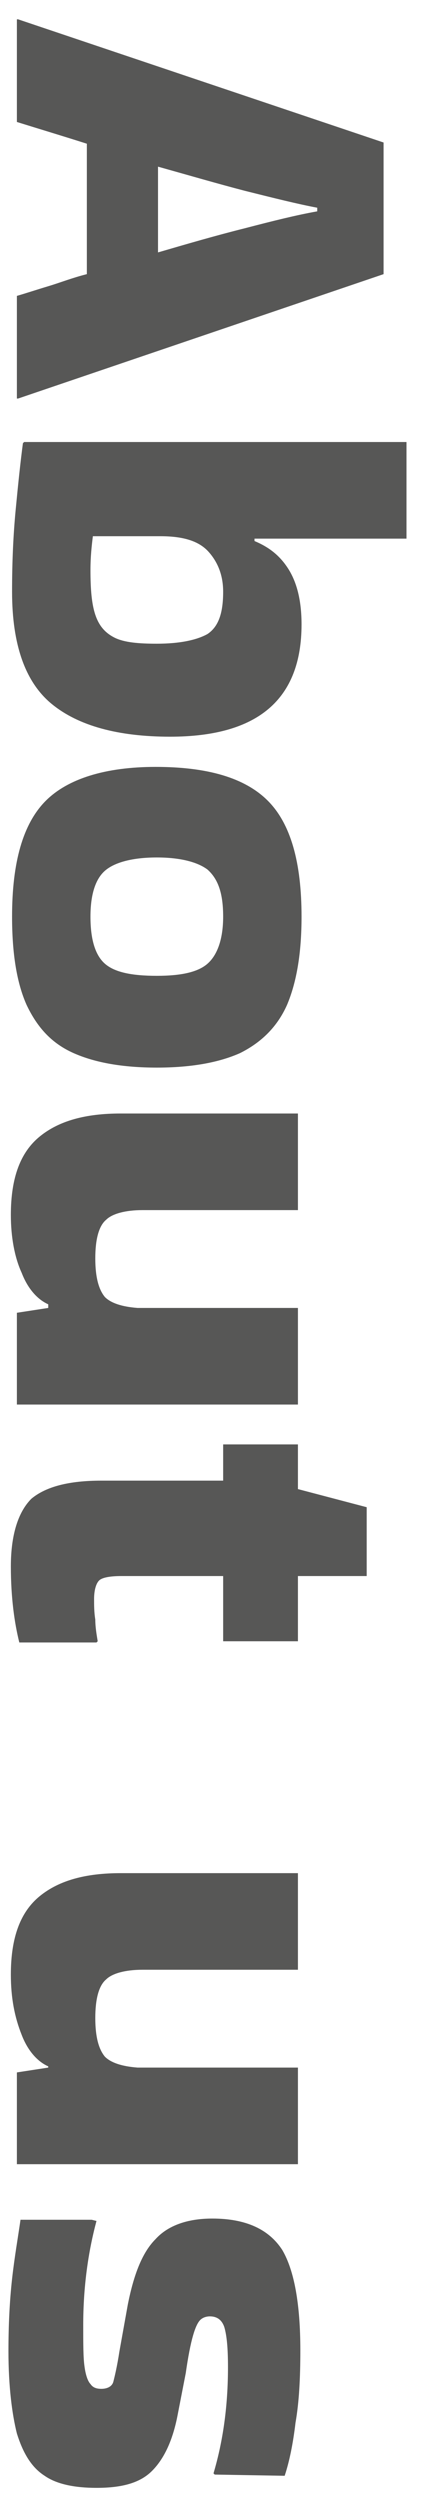<?xml version="1.0" encoding="utf-8"?>
<!-- Generator: Adobe Illustrator 25.2.1, SVG Export Plug-In . SVG Version: 6.00 Build 0)  -->
<svg version="1.1" id="Layer_1" xmlns="http://www.w3.org/2000/svg" xmlns:xlink="http://www.w3.org/1999/xlink" x="0px" y="0px"
	 viewBox="0 0 35.4 207" style="enable-background:new 0 0 35.4 207;" xml:space="preserve">
<style type="text/css">
	.st0{fill:#575756;}
</style>
<g>
	<path class="st0" d="M1.5,33H1.4v-8.5C2.1,24.3,3,24,4,23.7c1-0.3,2-0.7,3.2-1V11.9c-2.2-0.7-4.2-1.3-5.8-1.8V1.6h0.1l30.3,10.2
		v10.9L1.5,33z M26.3,17.2c-1.6-0.3-3.6-0.8-6-1.4c-2.3-0.6-4.7-1.3-7.2-2v7.1c2.4-0.7,4.8-1.4,7.2-2c2.3-0.6,4.3-1.1,6-1.4V17.2z"
		/>
	<path class="st0" d="M14.1,61c-4.3,0-7.6-0.9-9.8-2.7c-2.2-1.8-3.3-4.9-3.3-9.3c0-2.5,0.1-4.7,0.3-6.8c0.2-2.1,0.4-4,0.6-5.5
		l0.1-0.1h31.7v8H21.1v0.2c1.2,0.5,2.1,1.2,2.8,2.3c0.7,1.1,1.1,2.6,1.1,4.6C25,57.9,21.4,61,14.1,61z M13.3,44.4H7.7
		c-0.1,0.8-0.2,1.7-0.2,2.8c0,1.6,0.1,2.8,0.4,3.7c0.3,0.9,0.8,1.5,1.6,1.9c0.8,0.4,2,0.5,3.5,0.5c1.9,0,3.3-0.3,4.2-0.8
		c0.9-0.6,1.3-1.7,1.3-3.5c0-1.3-0.4-2.4-1.2-3.3C16.5,44.8,15.2,44.4,13.3,44.4z"/>
	<path class="st0" d="M12.9,63.5c4.3,0,7.4,0.9,9.3,2.8c1.9,1.9,2.8,5.1,2.8,9.6c0,3-0.4,5.4-1.2,7.3c-0.8,1.8-2.1,3.1-3.9,4
		c-1.8,0.8-4.1,1.2-6.9,1.2c-2.8,0-5.1-0.4-6.9-1.2c-1.8-0.8-3-2.1-3.9-4c-0.8-1.8-1.2-4.2-1.2-7.3c0-4.5,0.9-7.7,2.8-9.6
		C5.6,64.5,8.7,63.5,12.9,63.5z M7.5,75.9c0,1.9,0.4,3.2,1.2,3.9c0.8,0.7,2.2,1,4.3,1c2,0,3.4-0.3,4.2-1c0.8-0.7,1.3-2,1.3-3.9
		c0-1.9-0.4-3.1-1.3-3.9C16.4,71.4,15,71,13,71c-2,0-3.5,0.4-4.3,1.1C7.9,72.8,7.5,74.1,7.5,75.9z"/>
	<path class="st0" d="M0.9,100.6c0-3.1,0.8-5.2,2.4-6.5c1.6-1.3,3.8-1.9,6.7-1.9h14.7v8l-12.9,0c-1.4,0-2.5,0.3-3,0.8
		c-0.6,0.5-0.9,1.6-0.9,3.2c0,1.6,0.3,2.6,0.8,3.2c0.5,0.5,1.4,0.8,2.7,0.9h13.3v8H1.4v-7.6l2.6-0.4V108c-0.9-0.4-1.7-1.3-2.2-2.6
		C1.2,104.1,0.9,102.4,0.9,100.6z"/>
	<path class="st0" d="M8.4,122.6h10.1v-3h6.2v3.7l5.7,1.5v5.7h-5.7v5.4h-6.2v-5.4h-8.4c-0.9,0-1.5,0.1-1.8,0.3
		c-0.3,0.2-0.5,0.8-0.5,1.6c0,0.5,0,1.1,0.1,1.7c0,0.6,0.1,1.2,0.2,1.8l-0.1,0.1H1.6c-0.4-1.6-0.7-3.7-0.7-6.3
		c0-2.6,0.6-4.5,1.7-5.6C3.8,123.1,5.7,122.6,8.4,122.6z"/>
	<path class="st0" d="M0.9,163.5c0-3.1,0.8-5.2,2.4-6.5c1.6-1.3,3.8-1.9,6.7-1.9h14.7v8l-12.9,0c-1.4,0-2.5,0.3-3,0.8
		c-0.6,0.5-0.9,1.6-0.9,3.2c0,1.6,0.3,2.6,0.8,3.2c0.5,0.5,1.4,0.8,2.7,0.9h13.3v8H1.4v-7.6l2.6-0.4v-0.1c-0.9-0.4-1.7-1.3-2.2-2.6
		C1.2,167,0.9,165.4,0.9,163.5z"/>
	<path class="st0" d="M8,183.9c-0.7,2.6-1.1,5.5-1.1,8.6c0,1.5,0,2.7,0.1,3.4c0.1,0.8,0.3,1.3,0.5,1.5c0.2,0.3,0.5,0.4,0.9,0.4
		c0.5,0,0.9-0.2,1-0.6c0.1-0.4,0.3-1.2,0.5-2.5l0.7-3.9c0.5-2.5,1.2-4.3,2.3-5.4c1-1.1,2.6-1.7,4.7-1.7c2.8,0,4.7,0.9,5.8,2.6
		c1,1.7,1.5,4.5,1.5,8.3c0,2.3-0.1,4.3-0.4,6c-0.2,1.7-0.5,3.2-0.9,4.4l-5.8-0.1l-0.1-0.1c0.8-2.7,1.2-5.6,1.2-8.8
		c0-1.6-0.1-2.6-0.3-3.3c-0.2-0.6-0.6-0.9-1.2-0.9c-0.3,0-0.6,0.1-0.8,0.3c-0.2,0.2-0.4,0.6-0.6,1.3c-0.2,0.7-0.4,1.7-0.6,3.1
		l-0.7,3.6c-0.4,2-1.1,3.5-2.1,4.5s-2.5,1.4-4.6,1.4c-1.8,0-3.3-0.3-4.3-1c-1.1-0.7-1.8-1.9-2.3-3.5c-0.4-1.6-0.7-3.9-0.7-6.8
		c0-2.2,0.1-4.2,0.3-6c0.2-1.8,0.5-3.5,0.7-4.9h5.9L8,183.9z"/>
</g>
</svg>
